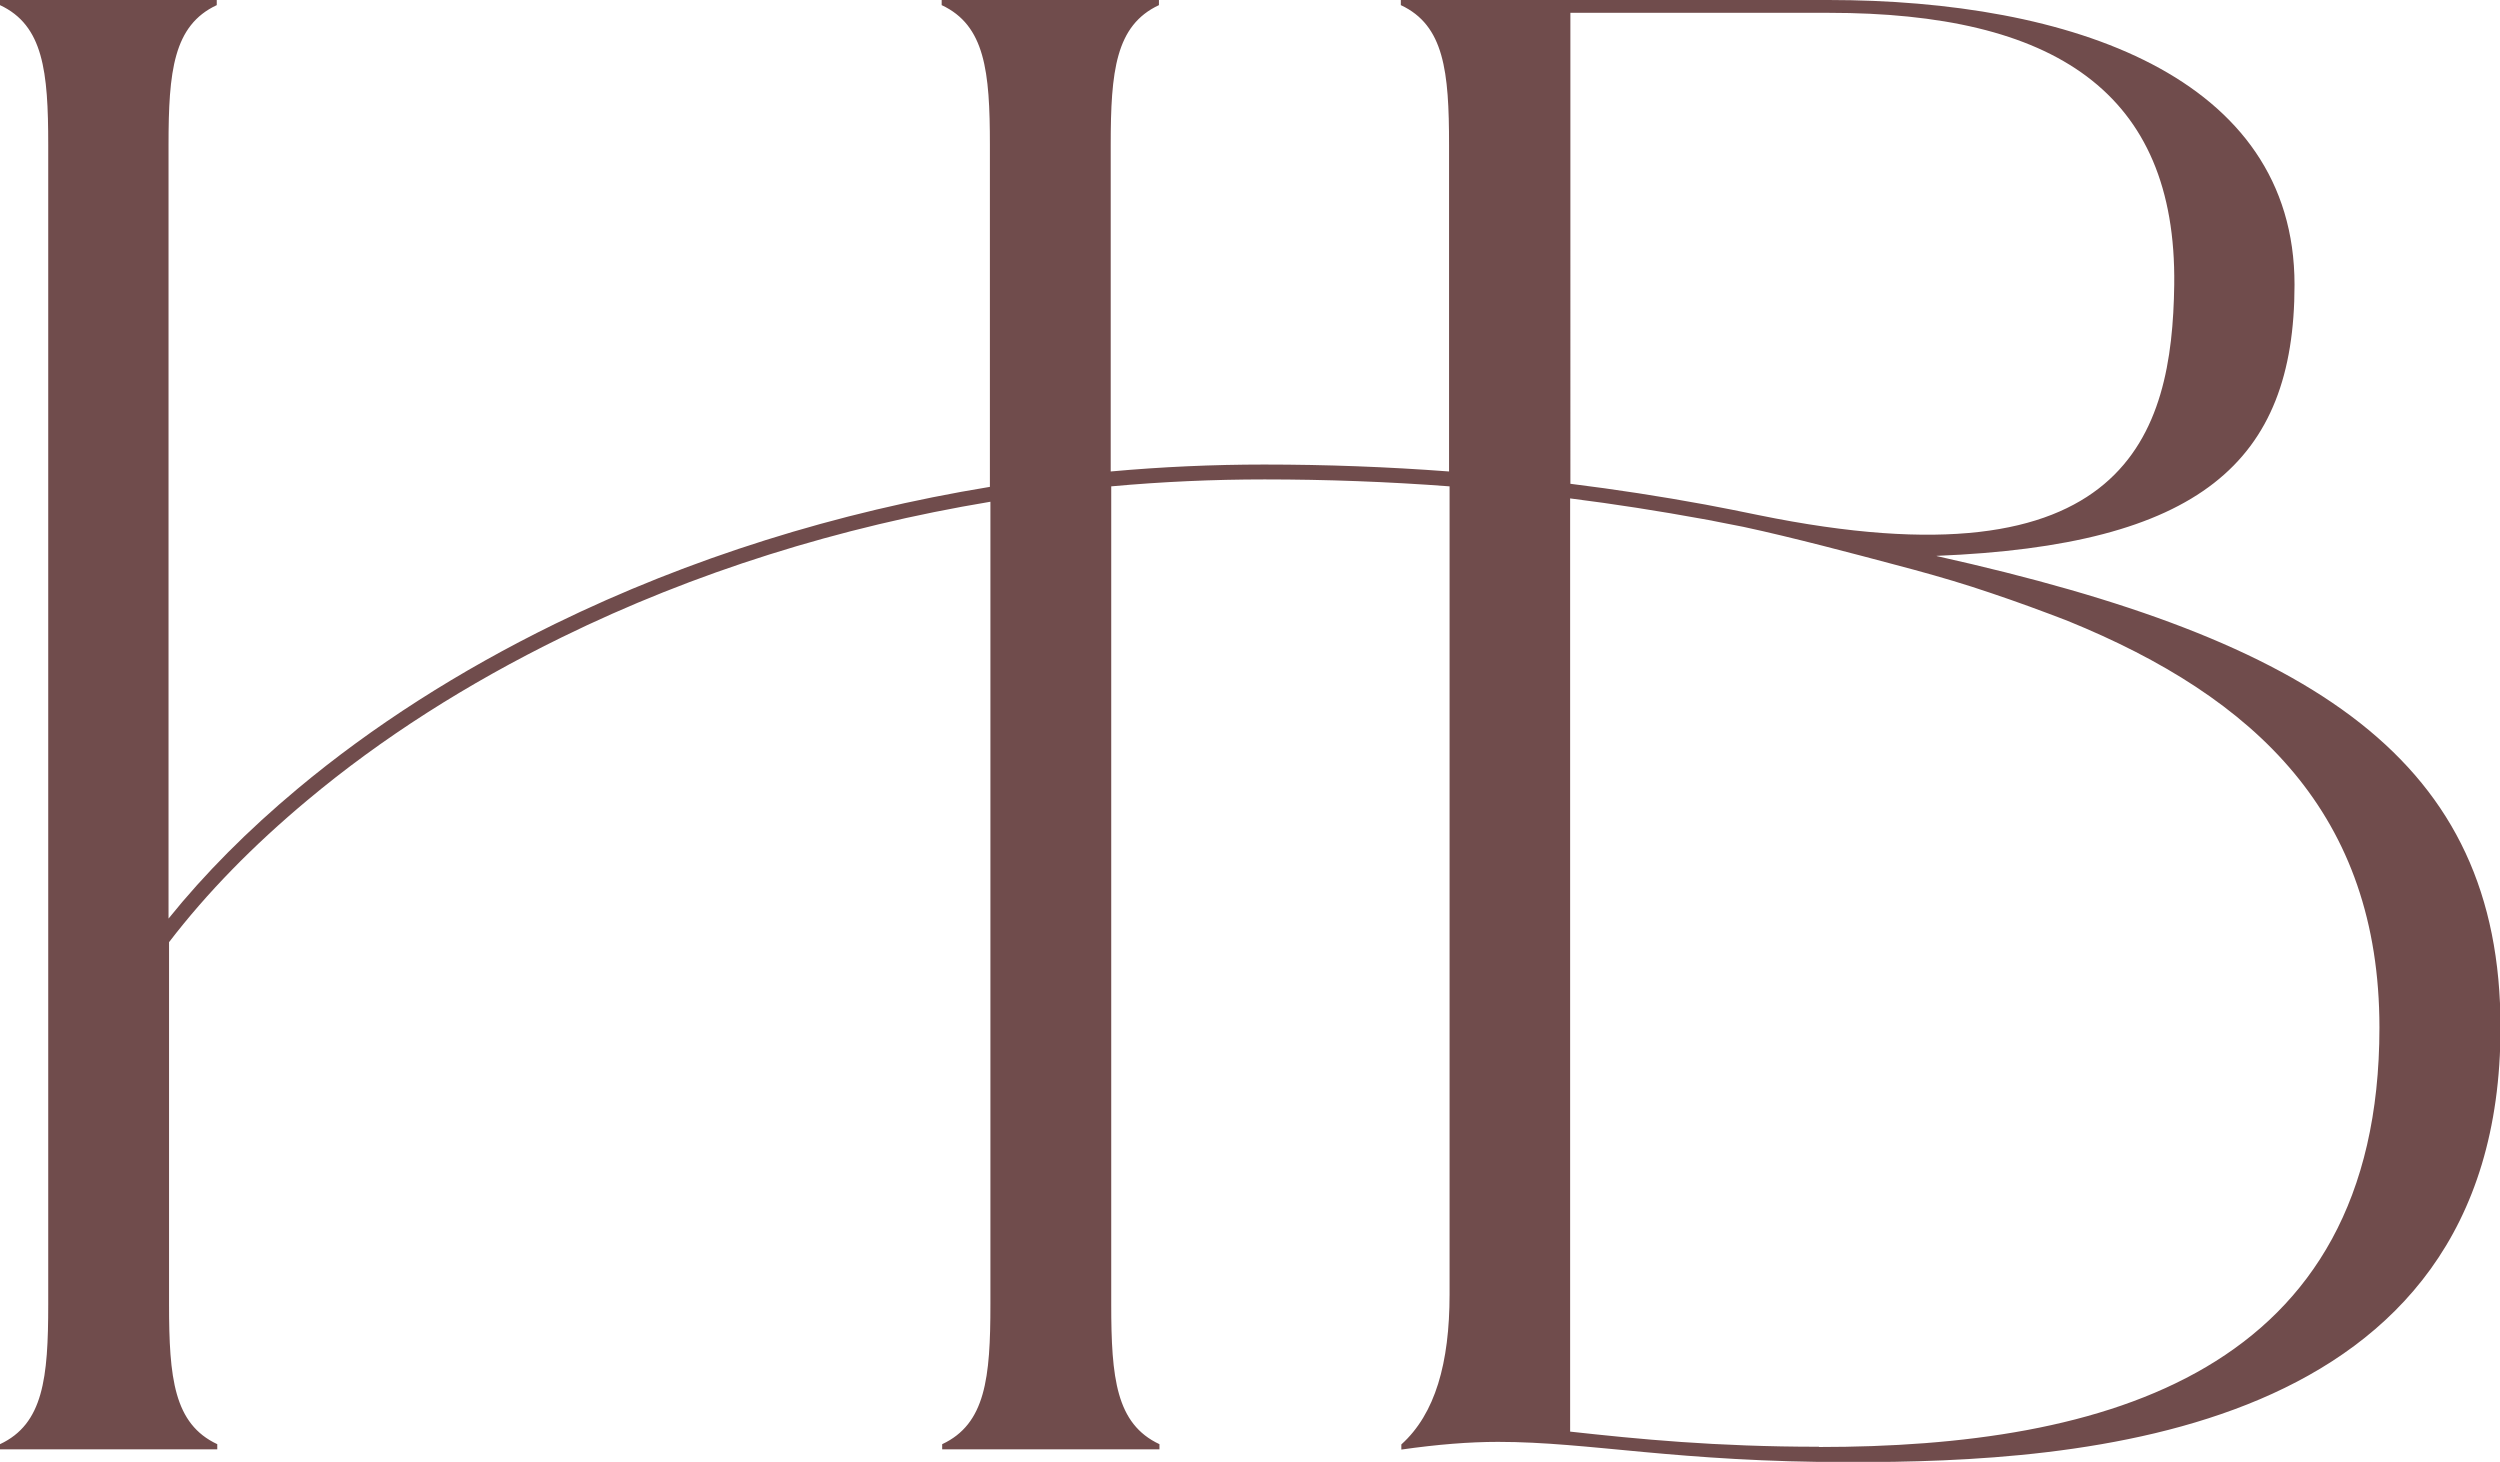 <?xml version="1.0" encoding="UTF-8"?>
<svg xmlns="http://www.w3.org/2000/svg" id="Calque_2" data-name="Calque 2" viewBox="0 0 97.46 56.99">
  <defs>
    <style>
      .cls-1 {
        fill: #704c4c;
      }
    </style>
  </defs>
  <g id="Calque_1-2" data-name="Calque 1">
    <path class="cls-1" d="m75.49,21.67c10.23-.41,13.96-3.63,13.96-10.57,0-8.13-8.76-11.1-18.17-11.1h-16.67v.2c1.69.79,1.88,2.58,1.88,5.45v12.73c-2.39-.18-4.79-.27-7.21-.27-2,0-4,.09-5.98.27V5.65c0-2.87.19-4.66,1.88-5.45V0h-8.47v.2c1.69.79,1.88,2.58,1.88,5.45v13.33c-5.97.98-11.71,2.78-16.95,5.34-3.74,1.83-7.12,3.99-10.04,6.43-1.94,1.62-3.62,3.31-5.03,5.06V5.65c0-2.87.19-4.66,1.88-5.45V0H0v.2c1.69.79,1.88,2.58,1.88,5.45v45.2c0,2.87-.19,4.66-1.88,5.45v.2h8.47v-.2c-1.69-.79-1.88-2.58-1.88-5.45v-14.12c1.47-1.92,3.28-3.77,5.4-5.54,2.88-2.41,6.22-4.54,9.92-6.35,5.16-2.53,10.81-4.3,16.7-5.28v31.29c0,2.87-.19,4.66-1.88,5.45v.2h8.47v-.2c-1.69-.79-1.88-2.58-1.88-5.45v-31.89c1.98-.18,3.97-.27,5.98-.27,2.41,0,4.82.09,7.21.27v31.5c0,2.68-.56,4.66-1.88,5.85v.2c1.41-.2,2.64-.3,3.77-.3,3.58,0,6.97.79,13.75.79,8.76,0,25.33-.89,25.33-16.95,0-10.41-7.26-15.09-21.97-18.37ZM61.21.5h10.08c8.76,0,13.57,3.07,13.47,10.61-.08,5.79-1.8,11.92-16.21,8.97h0c-.68-.14-1.37-.28-2.07-.41-1.74-.32-3.49-.59-5.26-.81V.5Zm9.7,55.9c-4.05,0-7.06-.3-9.7-.59V19.43c1.74.22,3.46.49,5.16.8.13.02.26.05.39.07h-.01c.08.02.17.03.25.05.32.06.65.13.97.19,1.91.41,4.35,1.06,5.89,1.47,1.03.27,2.03.55,3,.86,1.02.33,2.02.68,3,1.05.26.1.51.19.76.29,7.32,2.98,12.14,7.55,12.14,15.85,0,13.48-10.73,16.35-21.85,16.35Z"></path>
  </g>
</svg>
